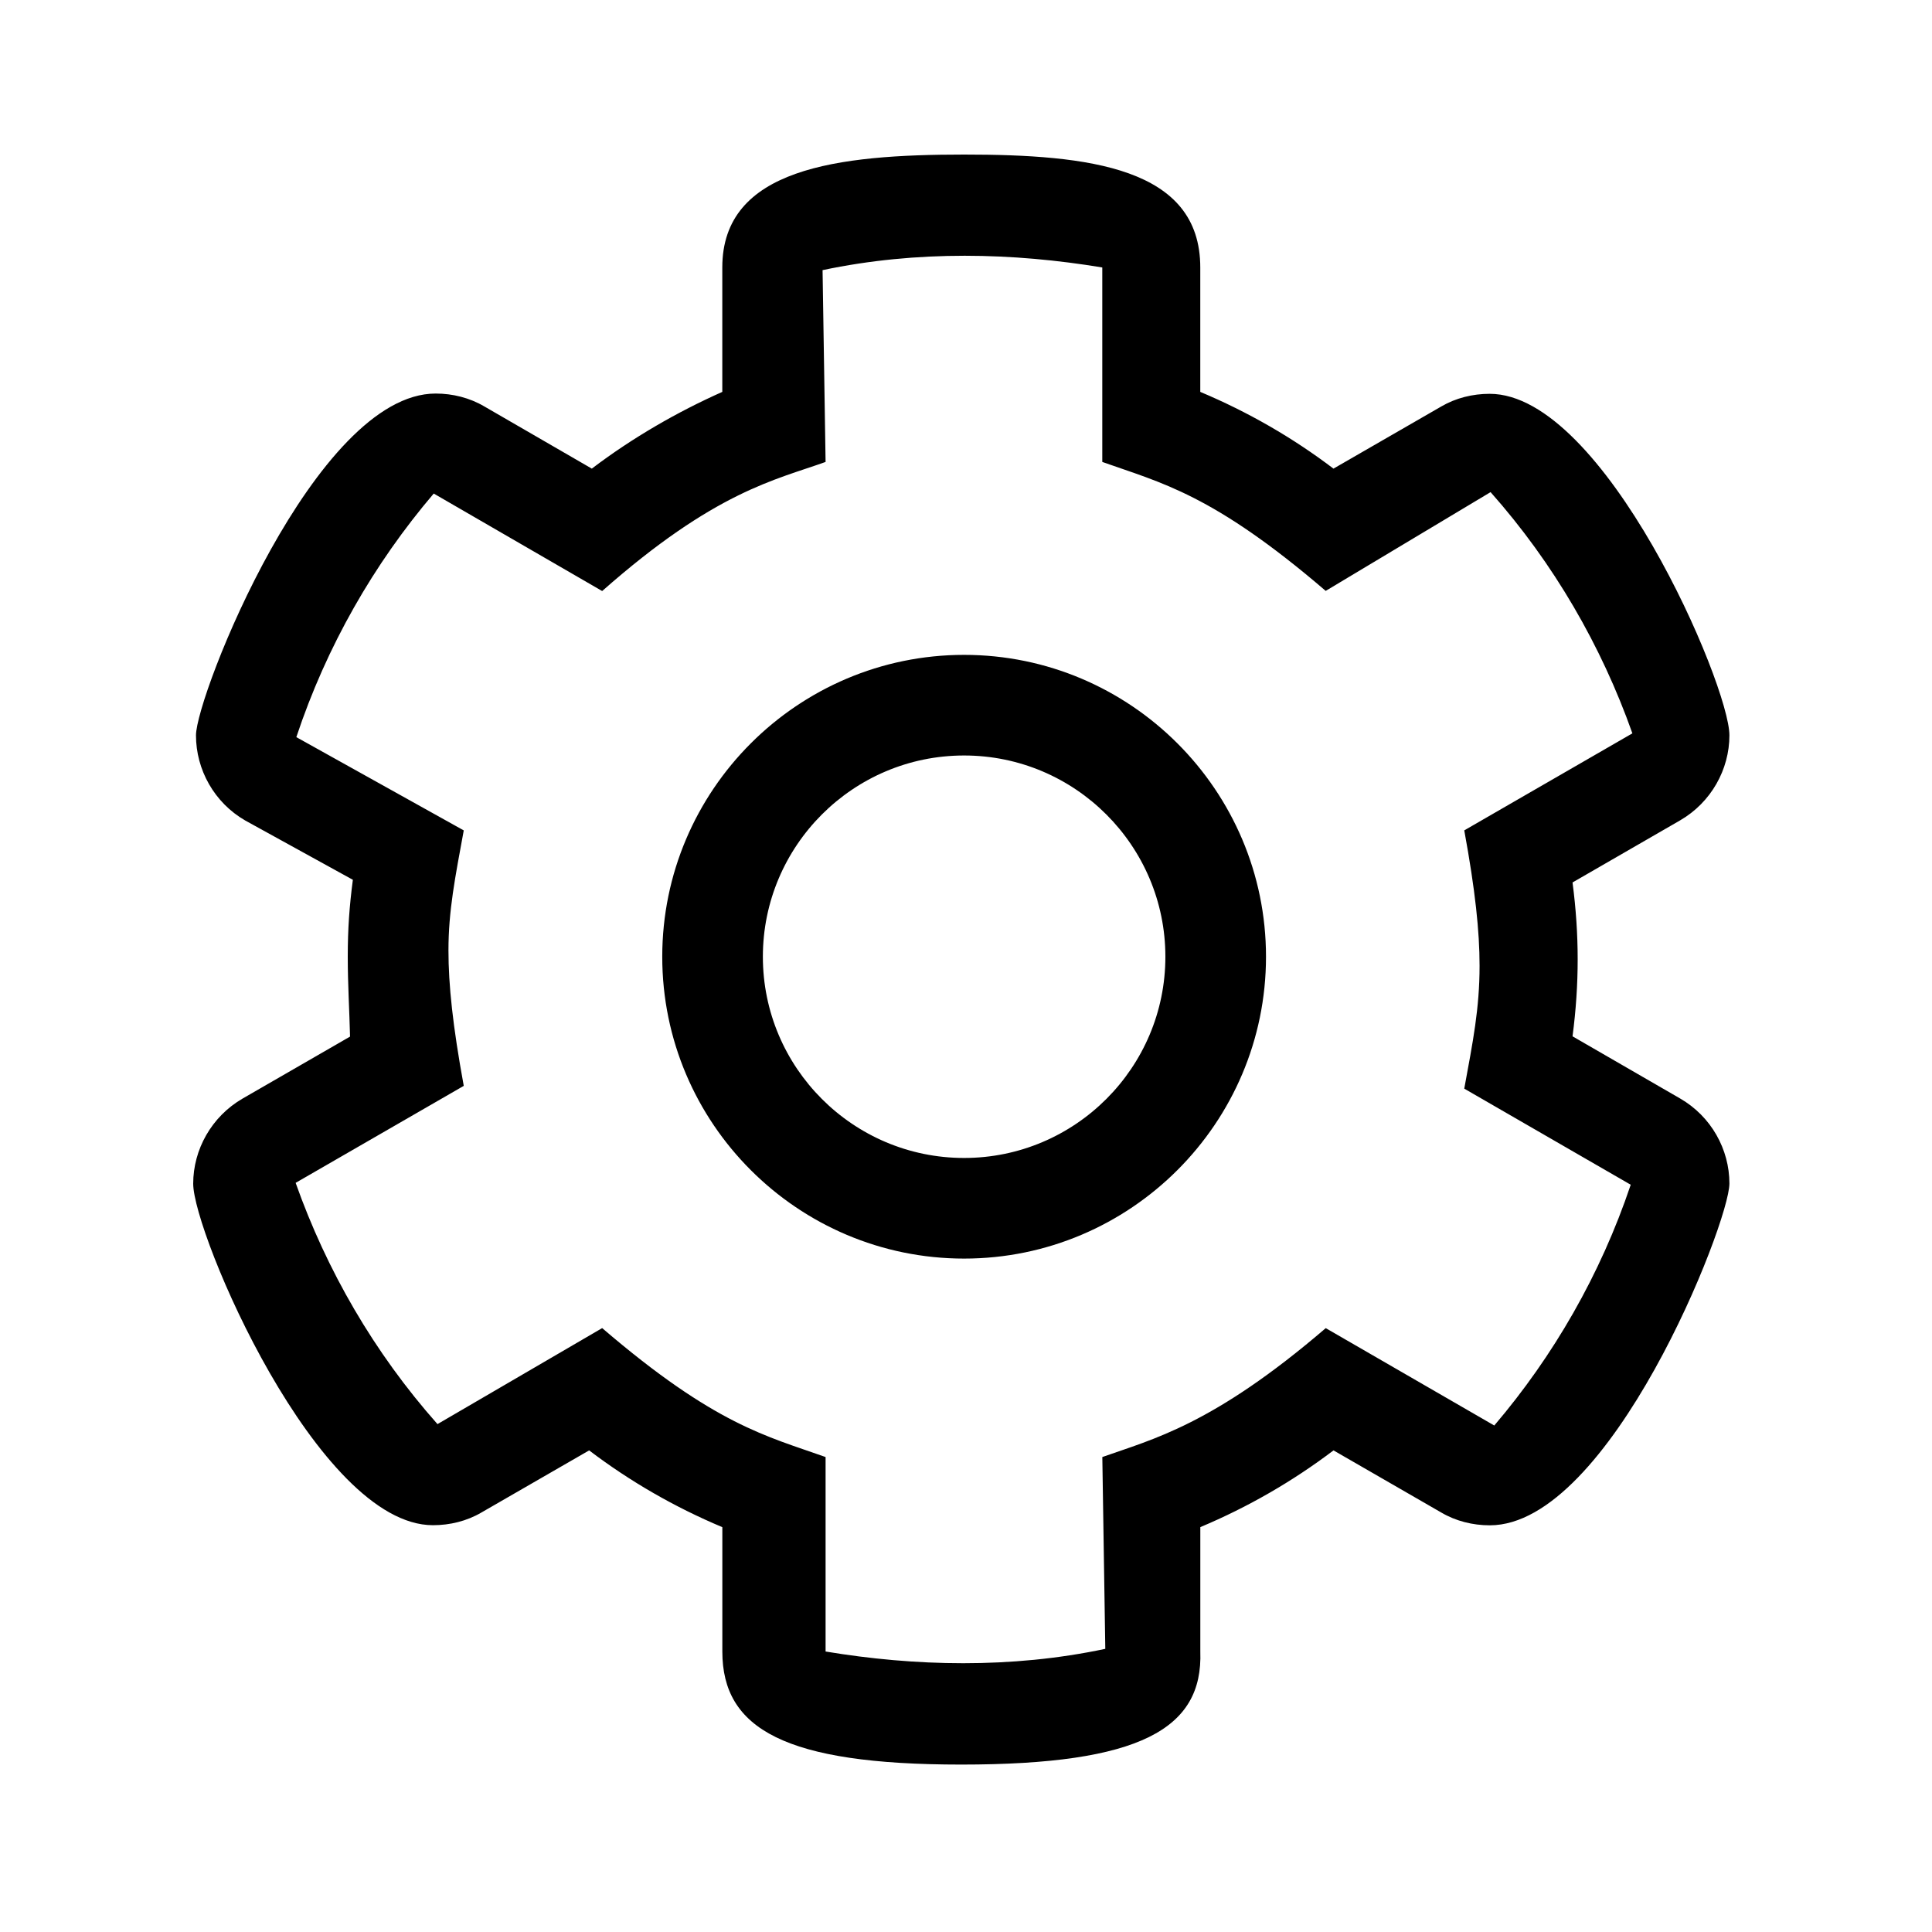 <svg width="50" height="50" viewBox="0 0 50 50" fill="none" xmlns="http://www.w3.org/2000/svg">
<path d="M24.878 45.667C20.317 45.667 18.694 44.745 18.694 42.742V39.523C17.459 39.004 16.305 38.34 15.247 37.536L12.455 39.146C12.079 39.366 11.643 39.472 11.205 39.472C8.218 39.472 5 31.914 5 30.634C5 29.752 5.473 28.898 6.278 28.431L9.059 26.827C9.043 26.143 9 25.484 9 24.76C9 24.036 9.043 23.448 9.132 22.769L6.349 21.236C5.544 20.773 5.072 19.918 5.072 19.031C5.072 18.007 8.163 10.185 11.274 10.185C11.714 10.185 12.154 10.294 12.537 10.52L15.316 12.128C16.374 11.325 17.529 10.661 18.693 10.142V6.922C18.693 4.353 21.672 4 24.951 4C28.183 4 31.063 4.332 31.063 6.922V10.142C32.297 10.661 33.451 11.324 34.51 12.128L37.301 10.519C37.677 10.299 38.114 10.192 38.552 10.192C41.52 10.192 44.757 17.724 44.757 19.03C44.757 19.913 44.284 20.767 43.478 21.233L40.697 22.838C40.786 23.517 40.83 24.176 40.83 24.829C40.83 25.483 40.786 26.142 40.697 26.82L43.48 28.428C44.285 28.892 44.757 29.745 44.757 30.629C44.757 31.654 41.667 39.475 38.556 39.475C38.114 39.475 37.674 39.366 37.293 39.14L34.511 37.536C33.451 38.339 32.298 39.003 31.064 39.522V42.742C31.136 44.739 29.517 45.667 24.878 45.667ZM15.584 34.371C18.508 36.879 19.844 37.167 21.366 37.708V42.741C22.515 42.932 23.712 43.044 24.928 43.044C26.144 43.044 27.38 42.932 28.605 42.672L28.528 37.708C29.835 37.244 31.391 36.877 34.31 34.372L38.672 36.892C40.201 35.097 41.421 32.988 42.203 30.661L37.895 28.174C38.119 26.954 38.291 26.104 38.291 24.994C38.291 24.103 38.18 23.044 37.895 21.49L42.246 18.979C41.446 16.721 40.218 14.587 38.576 12.736L34.309 15.292C31.386 12.784 30.049 12.496 28.527 11.955V6.922C27.378 6.732 26.181 6.619 24.966 6.619C23.749 6.619 22.514 6.732 21.288 6.991L21.366 11.955C20.06 12.423 18.506 12.716 15.584 15.296L11.225 12.773C9.679 14.588 8.451 16.722 7.669 19.077L12.002 21.491C11.779 22.709 11.606 23.564 11.606 24.597C11.606 25.488 11.717 26.548 12.002 28.102L7.651 30.612C8.451 32.87 9.679 35.004 11.322 36.856L15.584 34.371ZM24.951 32.572C20.643 32.572 17.139 29.068 17.139 24.76C17.139 20.452 20.646 16.948 24.951 16.948C29.256 16.948 32.764 20.452 32.764 24.76C32.764 29.068 29.256 32.572 24.951 32.572ZM24.951 19.552C22.078 19.552 19.743 21.889 19.743 24.76C19.743 27.631 22.078 29.968 24.951 29.968C27.824 29.968 30.16 27.631 30.16 24.76C30.16 21.889 27.824 19.552 24.951 19.552Z" fill="black"/>
</svg>
